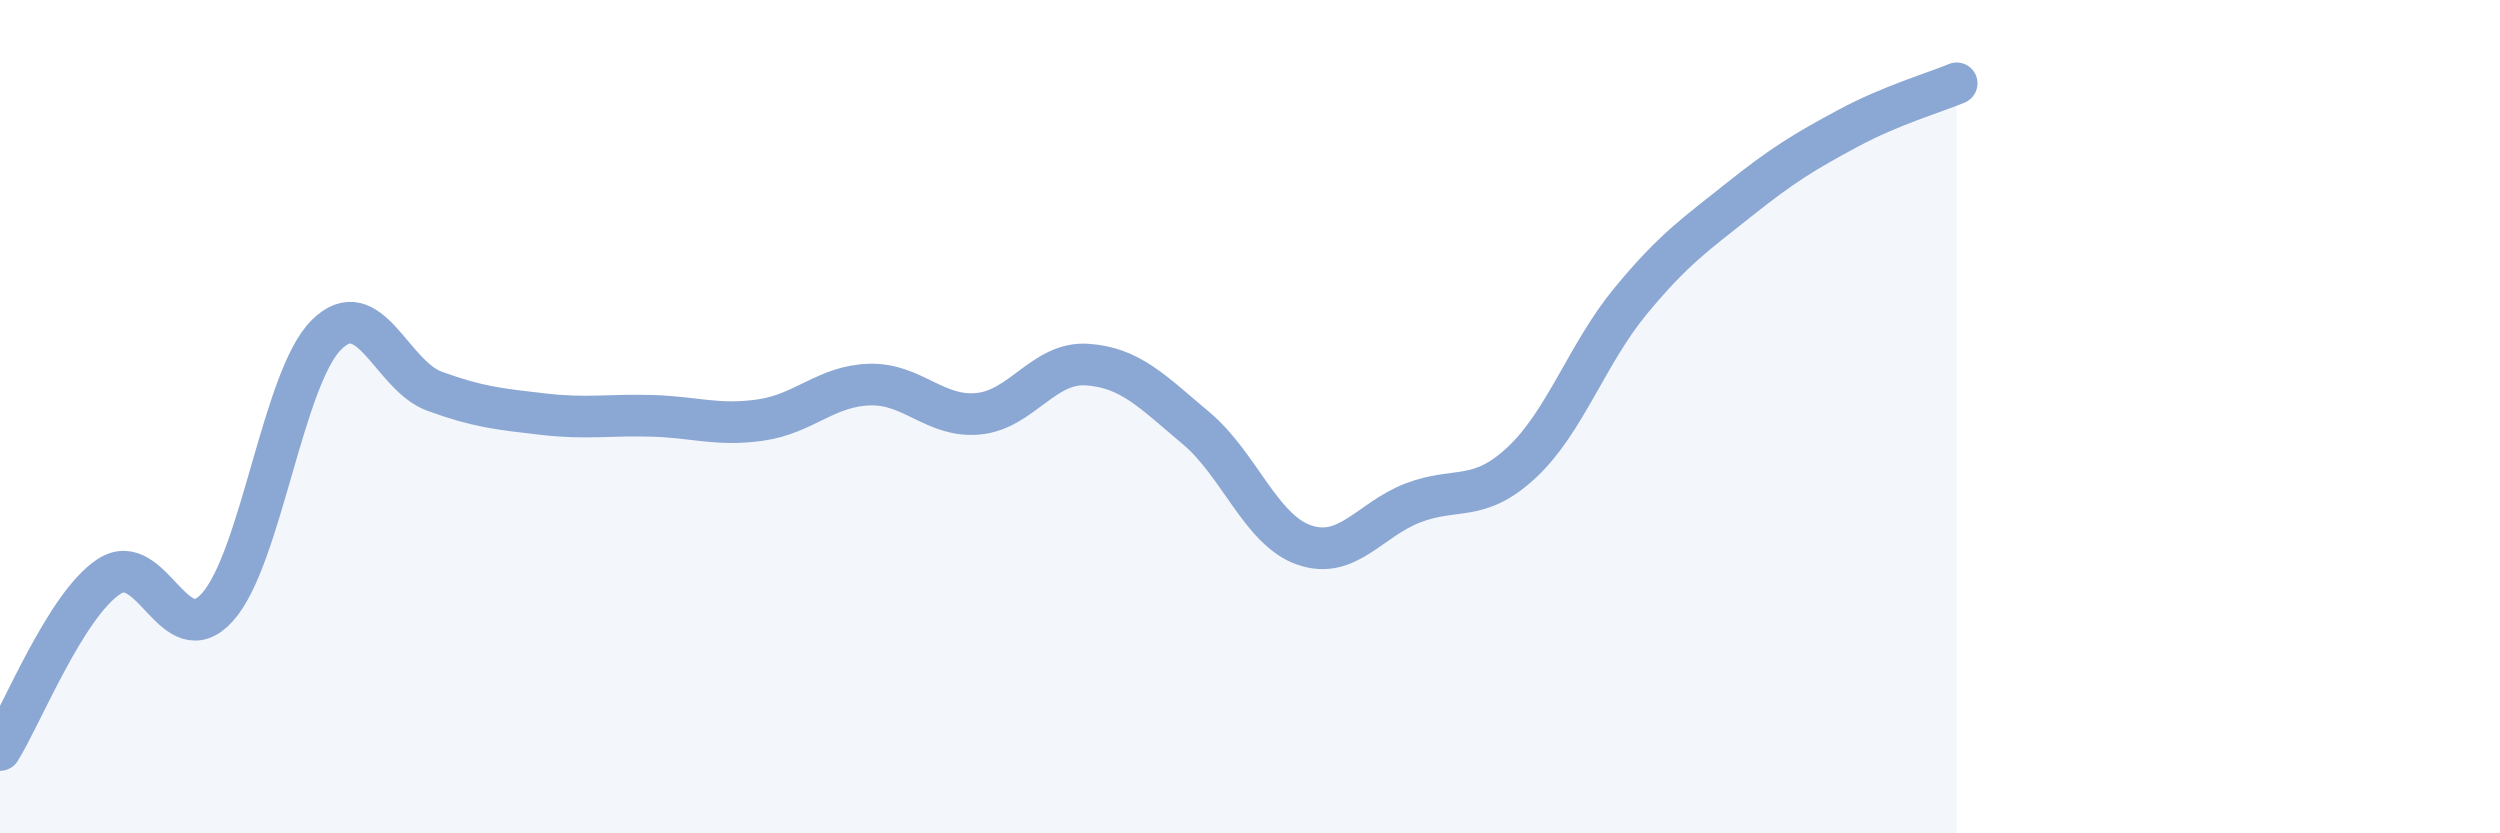 
    <svg width="60" height="20" viewBox="0 0 60 20" xmlns="http://www.w3.org/2000/svg">
      <path
        d="M 0,18 C 0.52,17.17 1.57,14.53 2.61,13.84 C 3.65,13.15 4.18,15.73 5.22,14.57 C 6.26,13.41 6.79,9.08 7.83,8.04 C 8.87,7 9.39,9.01 10.43,9.39 C 11.47,9.77 12,9.82 13.04,9.94 C 14.08,10.06 14.61,9.95 15.65,9.98 C 16.69,10.01 17.22,10.23 18.26,10.08 C 19.3,9.93 19.83,9.26 20.87,9.23 C 21.91,9.2 22.44,10.03 23.48,9.93 C 24.52,9.83 25.05,8.68 26.09,8.75 C 27.13,8.82 27.66,9.4 28.7,10.27 C 29.74,11.14 30.26,12.72 31.3,13.08 C 32.34,13.44 32.87,12.47 33.91,12.07 C 34.95,11.67 35.48,12.07 36.52,11.1 C 37.56,10.13 38.09,8.49 39.13,7.23 C 40.17,5.97 40.7,5.62 41.74,4.79 C 42.78,3.96 43.31,3.64 44.35,3.08 C 45.39,2.52 46.44,2.22 46.96,2L46.96 20L0 20Z"
        fill="#8ba7d3"
        opacity="0.1"
        stroke-linecap="round"
        stroke-linejoin="round"
      />
      <path
        d="M 0,18 C 0.52,17.17 1.57,14.53 2.61,13.84 C 3.65,13.15 4.18,15.73 5.22,14.57 C 6.26,13.41 6.79,9.08 7.83,8.04 C 8.87,7 9.39,9.01 10.43,9.39 C 11.47,9.77 12,9.82 13.04,9.94 C 14.08,10.06 14.61,9.95 15.65,9.98 C 16.69,10.01 17.22,10.23 18.26,10.08 C 19.3,9.93 19.83,9.26 20.87,9.23 C 21.91,9.2 22.44,10.03 23.48,9.93 C 24.52,9.83 25.05,8.68 26.09,8.75 C 27.13,8.82 27.66,9.4 28.7,10.27 C 29.74,11.14 30.26,12.72 31.3,13.08 C 32.34,13.44 32.87,12.47 33.91,12.07 C 34.95,11.67 35.48,12.07 36.52,11.1 C 37.56,10.13 38.09,8.49 39.13,7.23 C 40.17,5.97 40.7,5.62 41.74,4.79 C 42.78,3.96 43.31,3.64 44.35,3.08 C 45.39,2.52 46.44,2.22 46.96,2"
        stroke="#8ba7d3"
        stroke-width="1"
        fill="none"
        stroke-linecap="round"
        stroke-linejoin="round"
      />
    </svg>
  